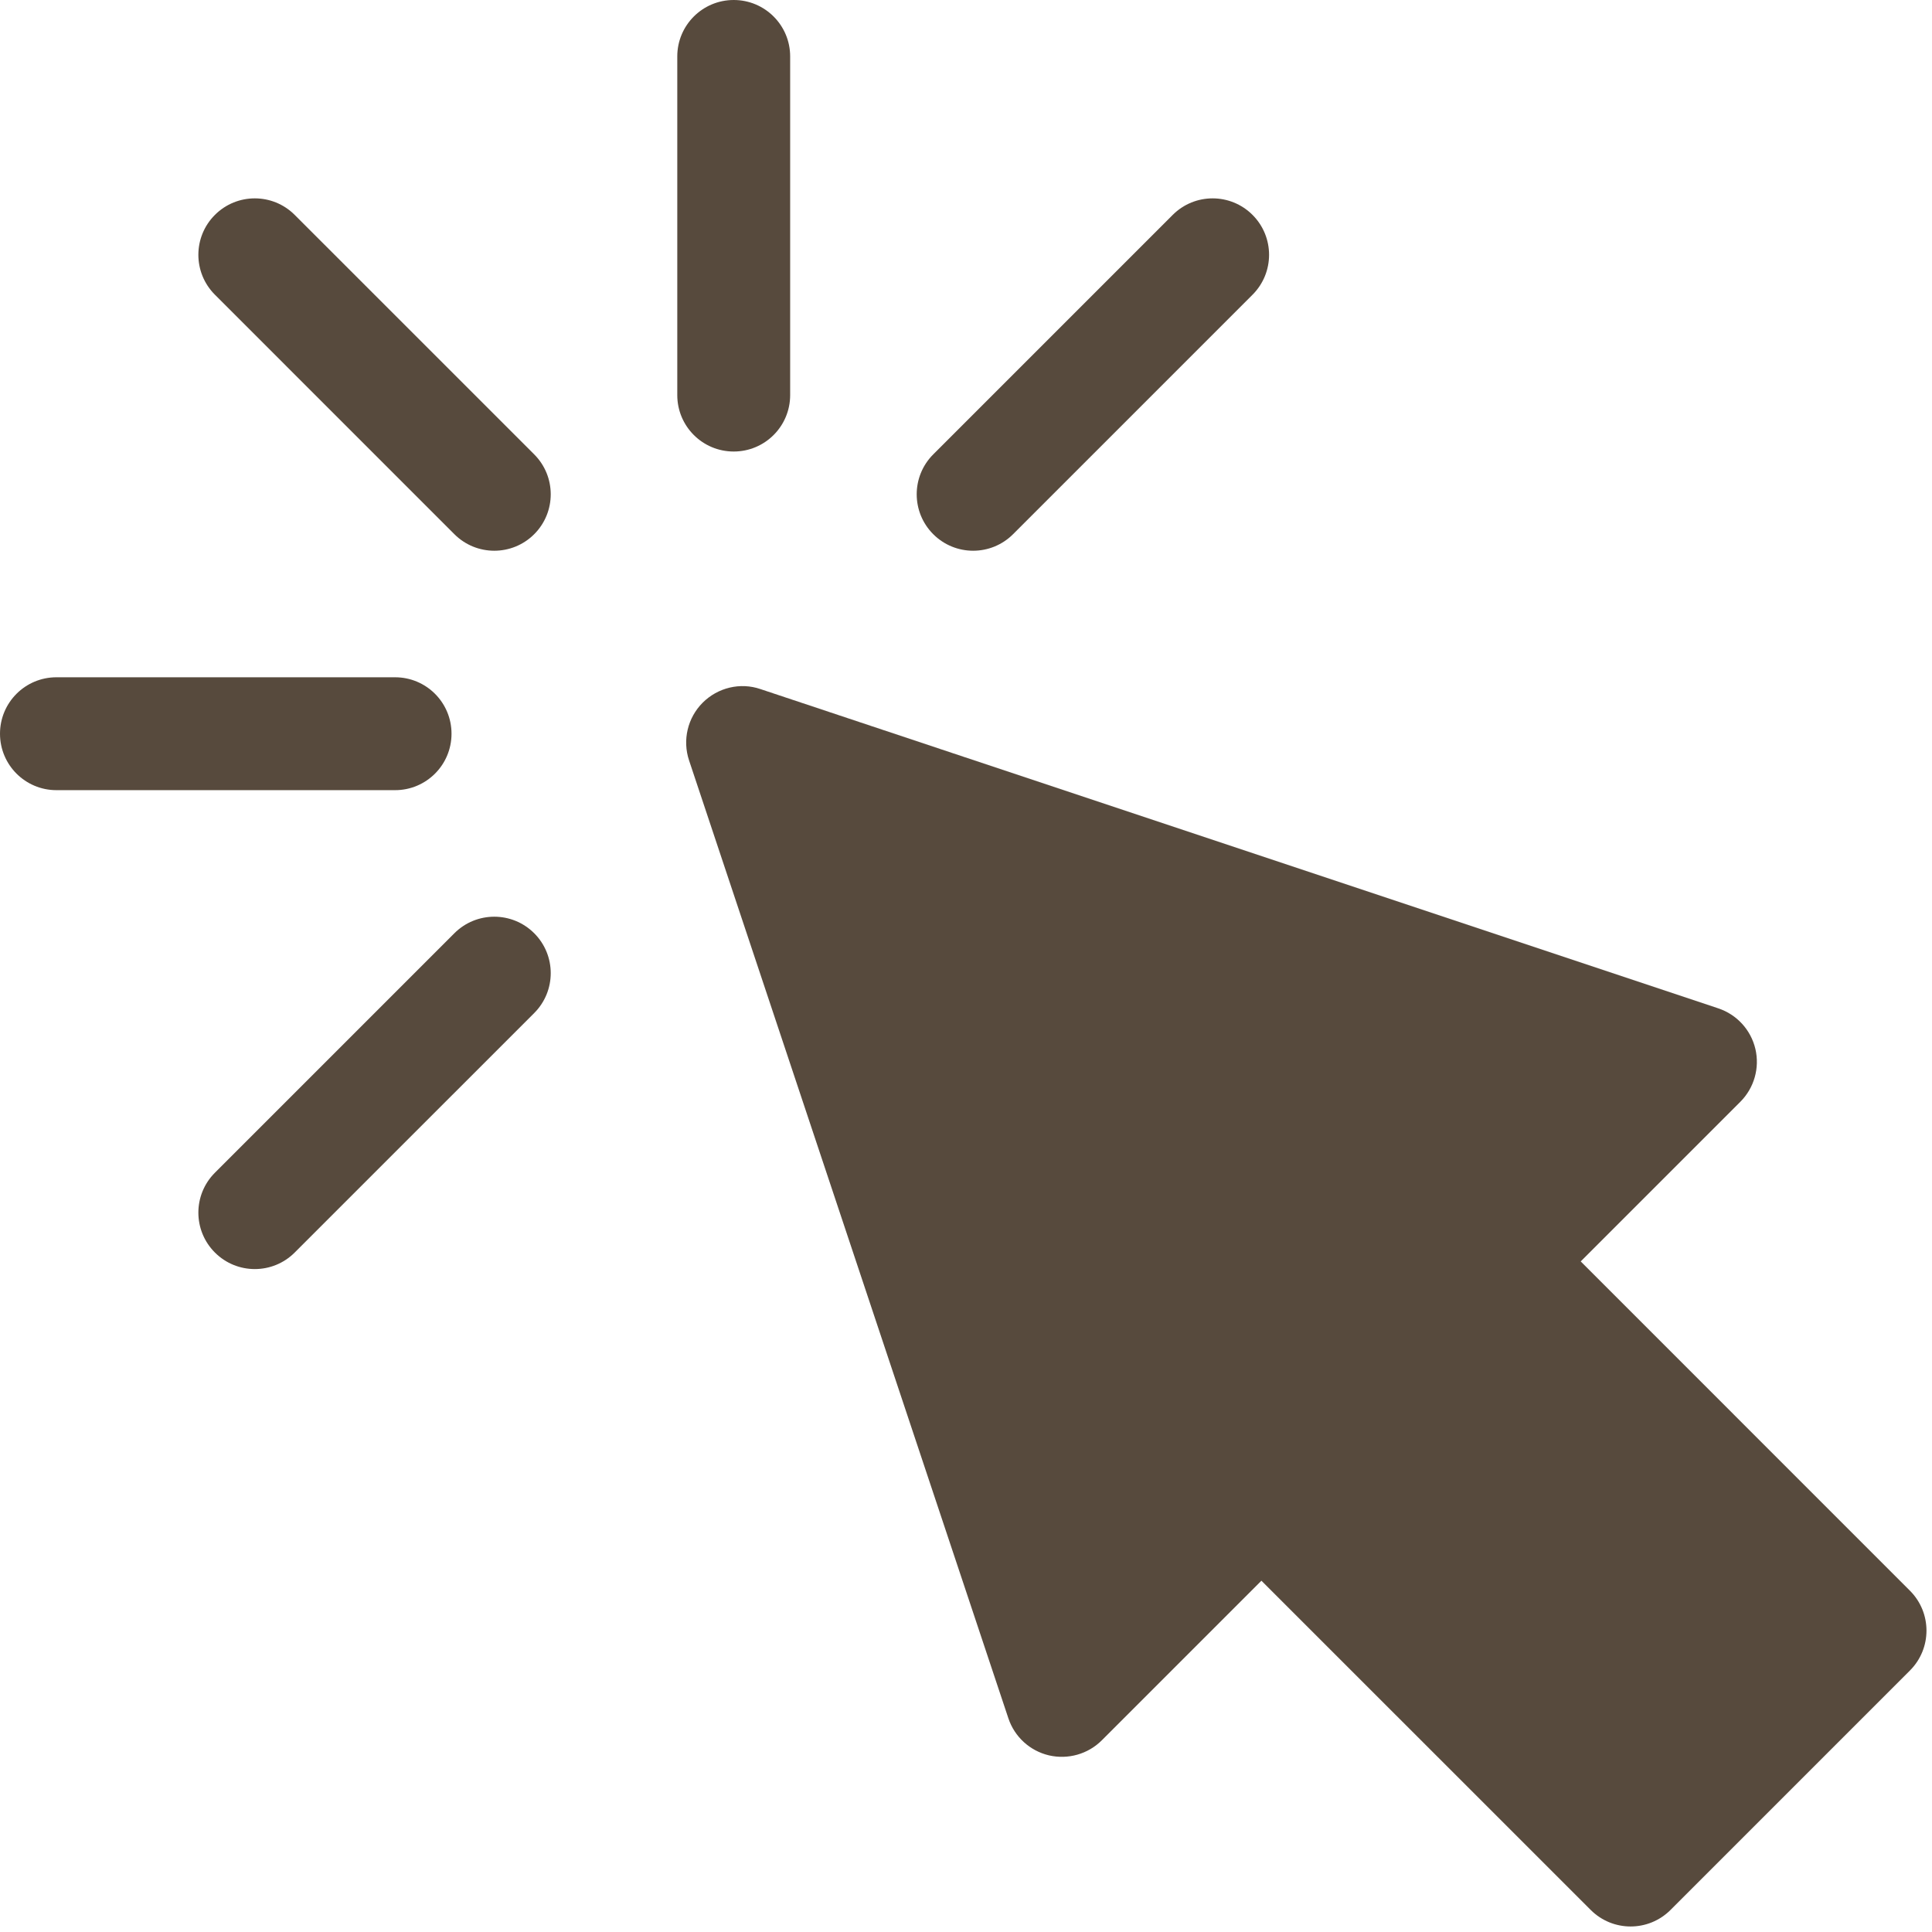 <?xml version="1.0" encoding="UTF-8" standalone="no"?><svg xmlns="http://www.w3.org/2000/svg" xmlns:xlink="http://www.w3.org/1999/xlink" fill="#574a3d" height="385.1" preserveAspectRatio="xMidYMid meet" version="1" viewBox="0.0 0.0 385.1 385.1" width="385.1" zoomAndPan="magnify"><g id="change1_1"><path d="M 317.07 380.703 L 251.434 315.078 L 219.617 346.895 C 216.871 349.641 212.883 350.77 209.082 349.891 C 205.281 348.992 202.227 346.199 200.996 342.5 L 137.352 151.578 C 136 147.535 137.055 143.074 140.066 140.062 C 143.062 137.066 147.535 135.965 151.578 137.352 L 342.5 200.992 C 346.203 202.227 348.992 205.277 349.895 209.078 C 350.785 212.871 349.652 216.859 346.895 219.617 L 315.078 251.434 L 380.703 317.07 C 385.098 321.465 385.098 328.586 380.703 332.977 L 332.98 380.703 C 328.586 385.098 321.465 385.098 317.07 380.703 Z M 317.07 380.703" fill="inherit"/><path d="M 146.25 90 C 140.031 90 135 84.969 135 78.75 L 135 11.25 C 135 5.031 140.031 0 146.25 0 C 152.469 0 157.5 5.031 157.5 11.25 L 157.5 78.75 C 157.5 84.969 152.469 90 146.25 90 Z M 146.25 90" fill="inherit"/><path d="M 90.57 106.48 L 42.836 58.742 C 38.441 54.348 38.441 47.23 42.836 42.836 C 47.23 38.441 54.348 38.441 58.742 42.836 L 106.48 90.57 C 110.875 94.965 110.875 102.086 106.48 106.48 C 102.086 110.875 94.965 110.875 90.57 106.48 Z M 90.57 106.48" fill="inherit"/><path d="M 42.836 249.664 C 38.441 245.27 38.441 238.152 42.836 233.758 L 90.57 186.02 C 94.965 181.625 102.086 181.625 106.48 186.02 C 110.875 190.414 110.875 197.535 106.48 201.93 L 58.742 249.664 C 54.348 254.059 47.23 254.059 42.836 249.664 Z M 42.836 249.664" fill="inherit"/><path d="M 186.02 106.48 C 181.625 102.086 181.625 94.965 186.02 90.57 L 233.754 42.836 C 238.148 38.441 245.27 38.441 249.664 42.836 C 254.059 47.23 254.059 54.352 249.664 58.746 L 201.93 106.48 C 197.535 110.875 190.414 110.875 186.02 106.48 Z M 186.02 106.48" fill="inherit"/><path d="M 78.75 157.5 L 11.25 157.5 C 5.031 157.5 0 152.469 0 146.25 C 0 140.031 5.031 135 11.25 135 L 78.75 135 C 84.969 135 90 140.031 90 146.25 C 90 152.469 84.969 157.5 78.75 157.5 Z M 78.75 157.5" fill="inherit"/></g></svg>